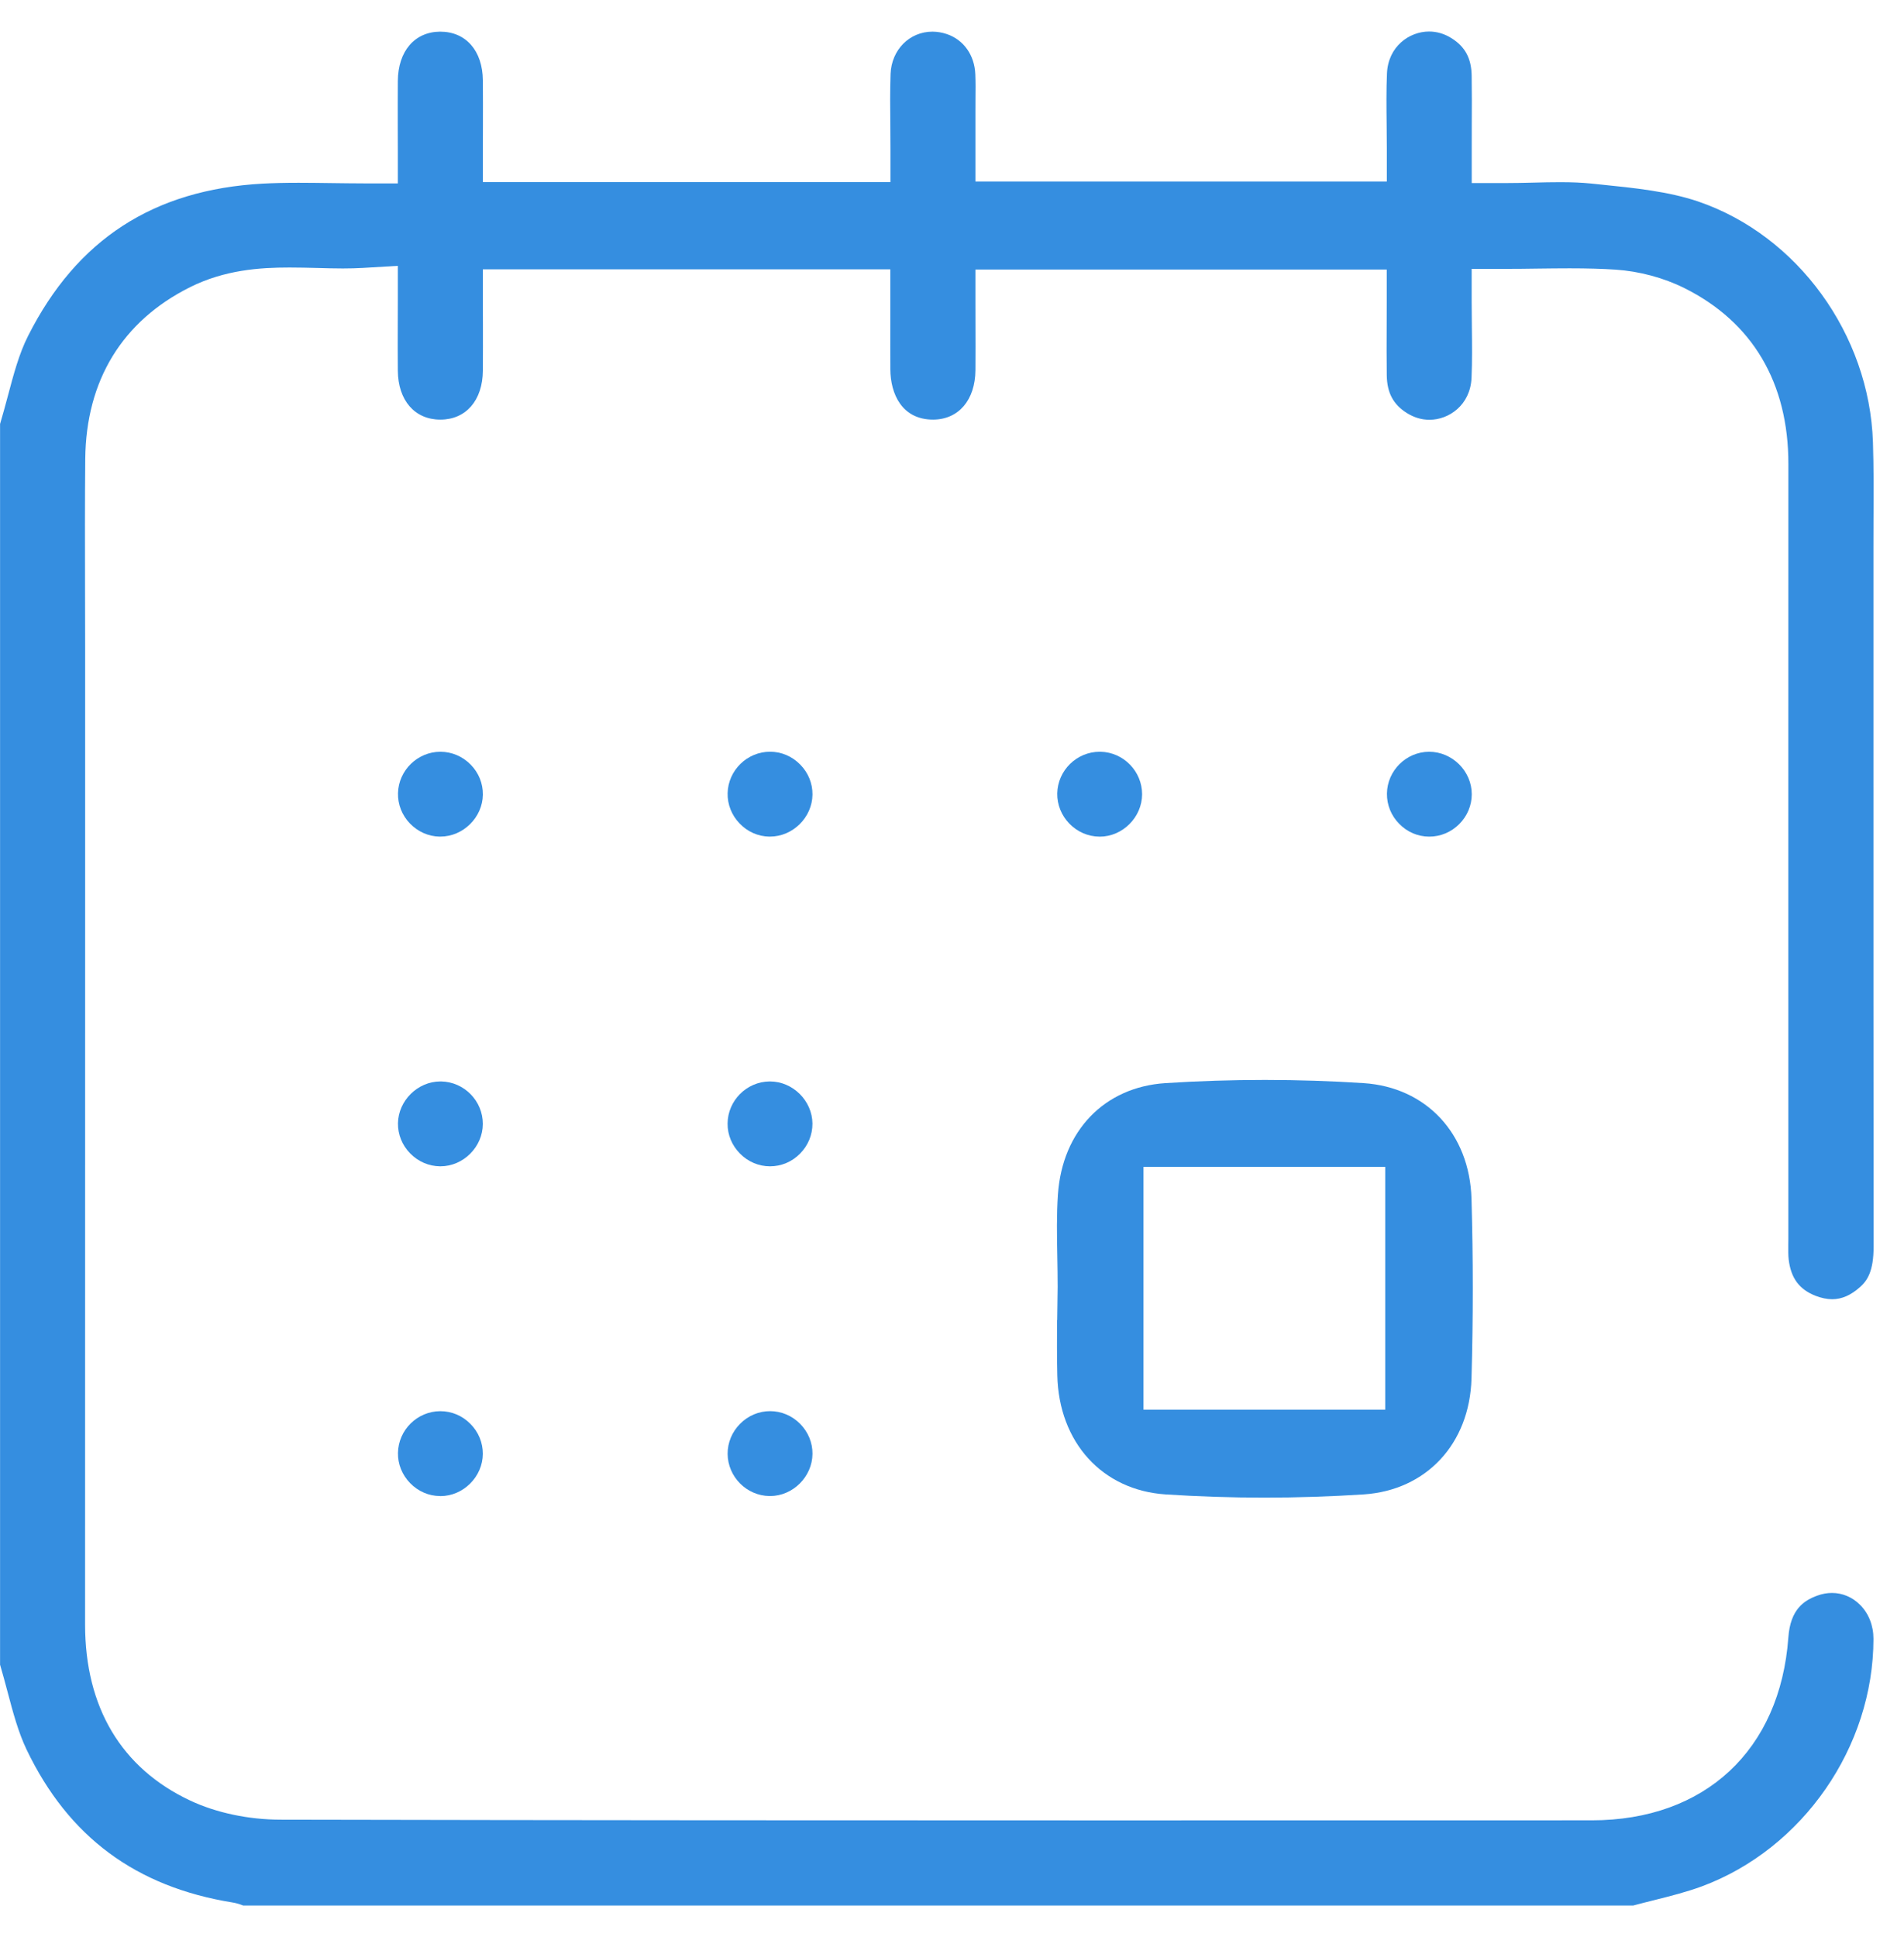 <svg width="58" height="59" viewBox="0 0 58 59" fill="none" xmlns="http://www.w3.org/2000/svg">
<path d="M7.405 58.038C7.319 58.003 7.212 57.967 7.088 57.947C4.139 57.471 2.085 55.949 0.811 53.292C0.557 52.761 0.395 52.154 0.225 51.511C0.154 51.248 0.083 50.976 0.002 50.704V12.913C0.087 12.628 0.164 12.342 0.238 12.066C0.415 11.398 0.583 10.768 0.856 10.23C2.339 7.292 4.677 5.776 8 5.593C8.324 5.576 8.674 5.567 9.097 5.567C9.417 5.567 9.738 5.572 10.063 5.576C10.406 5.58 10.754 5.586 11.107 5.586H12.119V4.574L12.117 3.883C12.116 3.399 12.116 2.932 12.119 2.465C12.126 1.557 12.632 0.969 13.408 0.964C14.193 0.964 14.7 1.545 14.709 2.446C14.713 2.915 14.712 3.383 14.711 3.861C14.711 4.083 14.709 4.307 14.709 4.534V5.546H27.125V4.534C27.125 4.292 27.122 4.051 27.121 3.807C27.115 3.292 27.111 2.76 27.129 2.248C27.158 1.517 27.706 0.964 28.404 0.964C28.549 0.964 28.695 0.989 28.84 1.037C29.353 1.209 29.687 1.678 29.71 2.261C29.72 2.507 29.718 2.758 29.715 3.024C29.714 3.142 29.714 3.26 29.714 3.377V5.53H42.246V4.518C42.246 4.276 42.243 4.032 42.24 3.788C42.234 3.275 42.228 2.745 42.25 2.237C42.286 1.408 42.938 0.96 43.532 0.96C43.772 0.96 44.005 1.029 44.222 1.167C44.635 1.428 44.823 1.781 44.83 2.312C44.838 2.803 44.836 3.298 44.833 3.821C44.832 4.062 44.832 4.31 44.832 4.564V5.576H45.844C46.143 5.576 46.439 5.569 46.724 5.562C47.003 5.554 47.268 5.549 47.531 5.549C47.894 5.549 48.187 5.562 48.456 5.589L48.767 5.621C49.781 5.724 50.829 5.831 51.73 6.137C54.757 7.171 56.946 10.184 57.054 13.467C57.079 14.235 57.076 15.025 57.071 15.79C57.07 16.082 57.069 16.374 57.069 16.666V22.711C57.069 27.795 57.069 32.88 57.074 37.963C57.076 38.723 56.879 39.005 56.667 39.196C56.386 39.449 56.107 39.572 55.812 39.572C55.653 39.572 55.483 39.536 55.303 39.467C54.809 39.271 54.556 38.932 54.487 38.362C54.472 38.24 54.474 38.086 54.475 37.921C54.475 37.86 54.477 37.798 54.477 37.737V34.159C54.477 27.484 54.475 20.808 54.478 14.133C54.48 11.658 53.382 9.805 51.306 8.773C50.678 8.46 49.935 8.261 49.216 8.213C48.804 8.186 48.359 8.173 47.817 8.173C47.497 8.173 47.175 8.177 46.847 8.181C46.519 8.186 46.183 8.19 45.842 8.19H44.83V9.202C44.83 9.454 44.833 9.704 44.836 9.954C44.842 10.493 44.848 11.002 44.826 11.509C44.79 12.338 44.138 12.786 43.544 12.786C43.304 12.786 43.073 12.716 42.854 12.579C42.441 12.318 42.253 11.965 42.244 11.434C42.237 10.94 42.239 10.45 42.241 9.931C42.243 9.698 42.243 9.461 42.243 9.222V8.21H29.714V9.222L29.715 9.87C29.717 10.34 29.717 10.808 29.714 11.275C29.707 12.184 29.202 12.776 28.427 12.781C27.469 12.781 27.127 11.992 27.122 11.252C27.119 10.797 27.121 10.34 27.121 9.873V8.203H14.709V9.215C14.709 9.438 14.709 9.66 14.711 9.88C14.712 10.354 14.712 10.823 14.709 11.291C14.702 12.196 14.193 12.781 13.414 12.781C12.635 12.781 12.126 12.196 12.119 11.291C12.114 10.825 12.116 10.361 12.117 9.876C12.117 9.646 12.119 9.412 12.119 9.172V8.097L11.046 8.161C10.865 8.171 10.669 8.177 10.446 8.177C10.184 8.177 9.926 8.17 9.653 8.162C9.381 8.155 9.099 8.148 8.818 8.148C7.914 8.148 6.847 8.219 5.789 8.747C3.723 9.78 2.62 11.587 2.597 13.977C2.585 15.307 2.588 16.657 2.591 17.963C2.592 18.543 2.594 19.121 2.594 19.701V27.437C2.594 34.784 2.594 42.132 2.592 49.48C2.592 52.002 3.697 53.854 5.787 54.839C6.587 55.215 7.568 55.423 8.551 55.424C17.492 55.443 26.201 55.446 33.543 55.446C36.76 55.446 48.488 55.444 48.488 55.444C51.934 55.444 54.228 53.309 54.477 49.874C54.539 49.011 54.959 48.745 55.361 48.599C55.509 48.545 55.659 48.518 55.805 48.518C56.124 48.518 56.43 48.647 56.662 48.881C56.925 49.144 57.07 49.513 57.07 49.919C57.066 53.212 54.919 56.309 51.849 57.453C51.389 57.623 50.899 57.748 50.378 57.878C50.17 57.93 49.962 57.982 49.754 58.038H7.405Z" fill="#358EE0"/>
<path d="M38.512 45.615C37.509 45.615 36.497 45.582 35.505 45.517C33.578 45.389 32.252 43.931 32.208 41.887C32.195 41.333 32.198 40.765 32.2 40.209H32.205L32.219 39.197C32.219 38.891 32.214 38.583 32.208 38.277C32.196 37.619 32.185 36.997 32.227 36.383C32.359 34.441 33.645 33.11 35.499 32.99C36.505 32.925 37.526 32.893 38.532 32.893C39.537 32.893 40.547 32.926 41.537 32.99C43.446 33.114 44.767 34.529 44.825 36.511C44.877 38.319 44.877 40.163 44.825 41.992C44.768 43.976 43.448 45.392 41.54 45.517C40.537 45.582 39.518 45.615 38.512 45.615ZM34.833 42.936H42.197V35.541H34.833V42.936Z" fill="#358EE0"/>
<path d="M13.394 25.482C13.051 25.476 12.73 25.333 12.487 25.082C12.245 24.829 12.116 24.502 12.124 24.159C12.14 23.464 12.72 22.897 13.417 22.897C13.765 22.899 14.089 23.037 14.335 23.286C14.581 23.535 14.713 23.861 14.709 24.203C14.702 24.895 14.109 25.481 13.417 25.481L13.394 25.482Z" fill="#358EE0"/>
<path d="M23.436 25.482C23.093 25.476 22.773 25.335 22.53 25.082C22.287 24.829 22.158 24.502 22.165 24.159C22.181 23.462 22.761 22.896 23.458 22.896C23.805 22.897 24.128 23.035 24.374 23.285C24.62 23.533 24.753 23.858 24.75 24.201C24.743 24.895 24.152 25.481 23.458 25.481L23.436 25.482Z" fill="#358EE0"/>
<path d="M33.487 25.482C33.145 25.479 32.822 25.339 32.578 25.089C32.334 24.839 32.202 24.512 32.206 24.169C32.218 23.468 32.797 22.897 33.499 22.897H33.526C34.226 22.913 34.792 23.494 34.791 24.194C34.788 24.892 34.197 25.483 33.499 25.483L33.487 25.482Z" fill="#358EE0"/>
<path d="M43.534 25.482C43.191 25.481 42.867 25.342 42.623 25.092C42.377 24.842 42.246 24.516 42.249 24.174C42.257 23.474 42.833 22.901 43.532 22.897C44.241 22.897 44.833 23.488 44.833 24.19C44.833 24.531 44.697 24.855 44.452 25.1C44.206 25.346 43.882 25.482 43.541 25.482H43.534Z" fill="#358EE0"/>
<path d="M13.407 35.524C13.064 35.521 12.742 35.382 12.496 35.132C12.25 34.882 12.119 34.555 12.123 34.214C12.133 33.523 12.724 32.939 13.415 32.939H13.441C14.141 32.953 14.709 33.533 14.708 34.233C14.706 34.933 14.115 35.524 13.415 35.524H13.407Z" fill="#358EE0"/>
<path d="M23.456 35.524C23.114 35.524 22.79 35.387 22.543 35.138C22.296 34.889 22.161 34.564 22.164 34.223C22.168 33.523 22.742 32.948 23.44 32.939H23.456C24.153 32.939 24.744 33.528 24.749 34.224C24.75 34.567 24.616 34.891 24.37 35.139C24.124 35.388 23.8 35.524 23.456 35.524Z" fill="#358EE0"/>
<path d="M13.402 45.567C13.06 45.565 12.737 45.424 12.493 45.173C12.249 44.921 12.117 44.596 12.123 44.253C12.135 43.553 12.713 42.984 13.412 42.982C13.758 42.982 14.082 43.118 14.328 43.367C14.575 43.614 14.709 43.94 14.708 44.281C14.705 44.979 14.114 45.569 13.415 45.569L13.402 45.567Z" fill="#358EE0"/>
<path d="M23.44 45.567C22.741 45.557 22.17 44.98 22.165 44.281C22.164 43.94 22.298 43.614 22.546 43.365C22.793 43.117 23.117 42.981 23.458 42.981C23.802 42.981 24.126 43.118 24.373 43.367C24.619 43.616 24.753 43.941 24.75 44.283C24.744 44.979 24.153 45.567 23.458 45.567H23.44Z" fill="#358EE0"/>
</svg>
